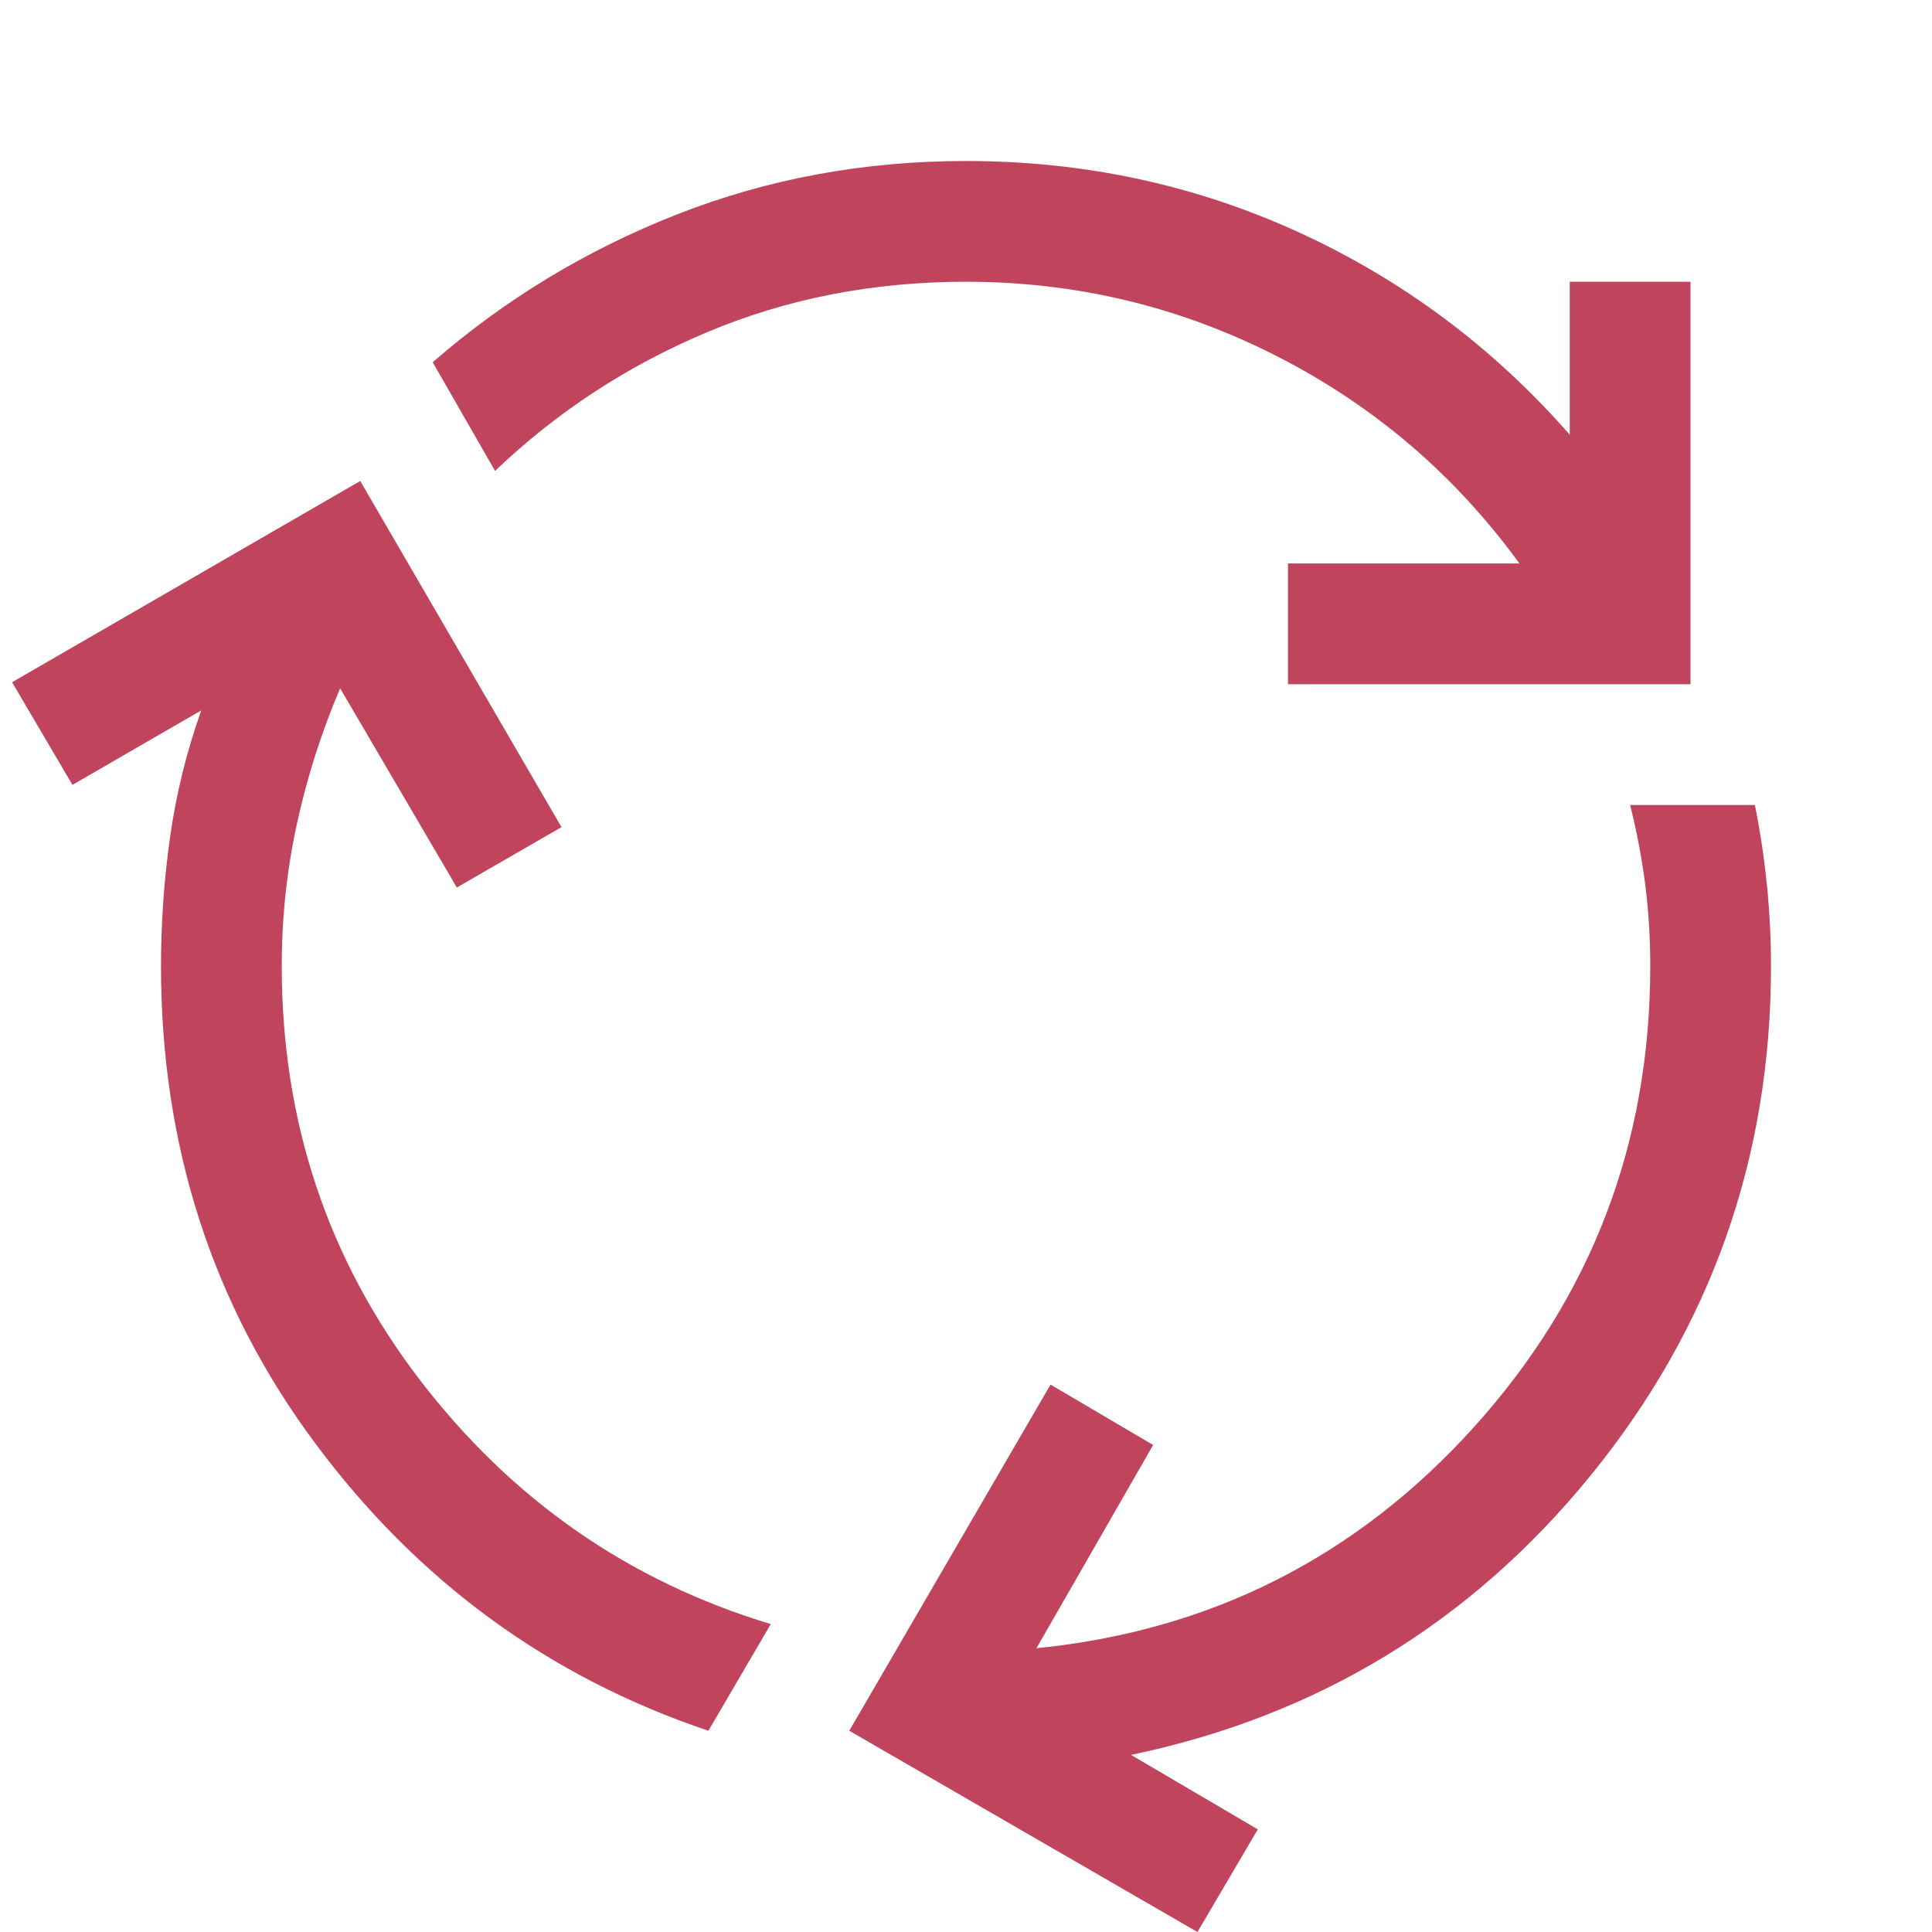 <svg xmlns="http://www.w3.org/2000/svg" height="48px" viewBox="0 -960 960 960" width="48px" fill="#c0445b"><path d="M352-100q-119-40-195.5-143T80-480q0-32 4.5-64t15.5-63l-64 37-30-51 173-100 100 172-52 30-58-99q-14 33-21.5 67.5T140-480q0 116 68.5 205.5T383-153l-31 53Zm288-520v-60h115q-48-66-120.5-103T480-820q-69 0-128.5 25T246-726l-31-54q54-47 121.5-73.5T480-880q88 0 165.5 35.5T780-744v-76h60v200H640ZM595 0 422-100l100-172 51 30-58 101q130-13 217.5-110T820-480q0-21-2.5-40.5T810-560h62q4 20 6 40t2 40q0 143-89.5 253T562-88l63 37-30 51Z"/></svg>
